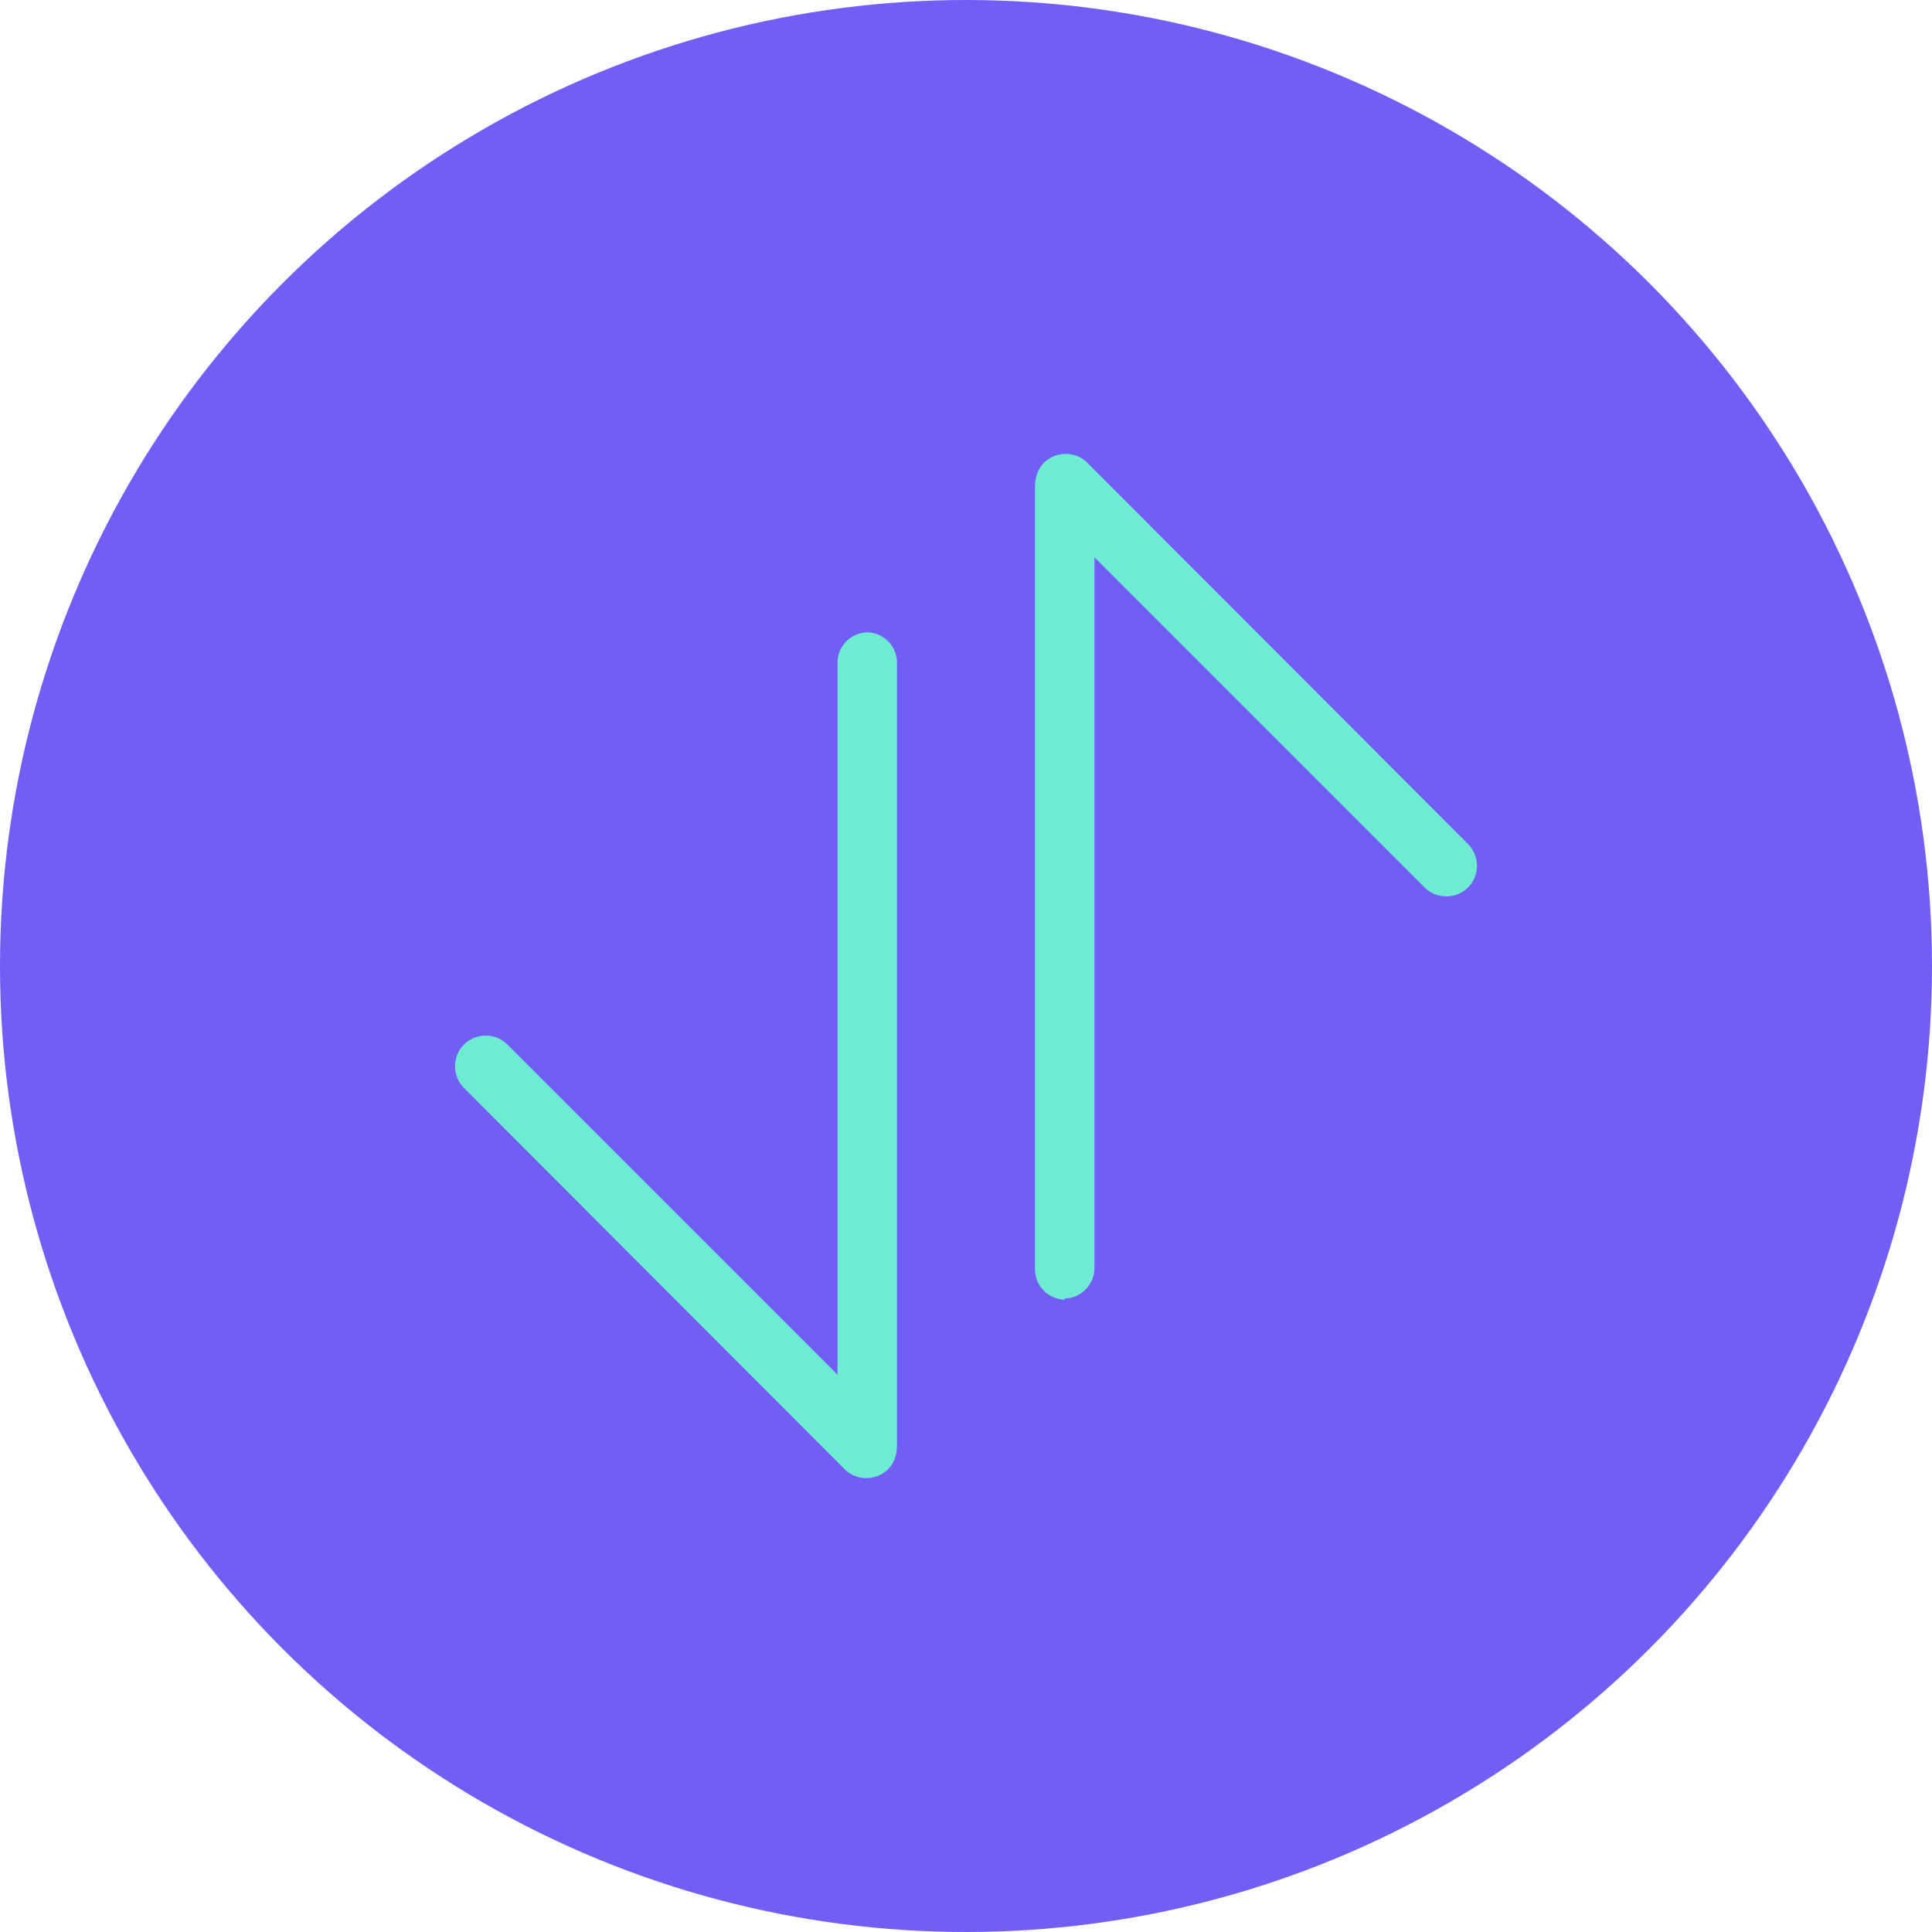 <?xml version="1.0" encoding="UTF-8"?>
<svg id="Layer_2" data-name="Layer 2" xmlns="http://www.w3.org/2000/svg" viewBox="0 0 32.48 32.48">
  <defs>
    <style>
      .cls-1 {
        fill: #6eebd0;
      }

      .cls-2 {
        fill: #715ff5;
      }
    </style>
  </defs>
  <g id="Layer_1-2" data-name="Layer 1">
    <g>
      <circle class="cls-2" cx="16.24" cy="16.24" r="16.24"/>
      <g>
        <path class="cls-1" d="M17.91,21.85c-.28,0-.51-.23-.51-.51V8.18c0-.14,.04-.29,.15-.4,.19-.19,.51-.2,.71-.02h0s0,0,0,0h0s0,0,0,0c0,0,0,0,0,0,0,0,0,0,0,0,0,0,0,0,0,0,0,0,0,0,0,0,0,0,0,0,0,0,0,0,0,0,0,0,0,0,0,0,0,0,0,0,0,0,0,0,0,0,0,0,0,0h0s6.42,6.43,6.42,6.43c.2,.2,.2,.53,0,.73s-.53,.2-.73,0l-5.55-5.55v11.95c0,.28-.23,.51-.51,.51Z"/>
        <path class="cls-1" d="M14.57,10.63c.28,0,.51,.23,.51,.51v13.16c0,.14-.04,.29-.15,.4-.19,.19-.51,.2-.71,.02h0s0,0,0,0h0s0,0,0,0c0,0,0,0,0,0,0,0,0,0,0,0,0,0,0,0,0,0,0,0,0,0,0,0,0,0,0,0,0,0,0,0,0,0,0,0,0,0,0,0,0,0,0,0,0,0,0,0,0,0,0,0,0,0h0s-6.42-6.43-6.42-6.43c-.2-.2-.2-.53,0-.73s.53-.2,.73,0l5.55,5.55V11.14c0-.28,.23-.51,.51-.51Z"/>
      </g>
    </g>
  </g>
</svg>